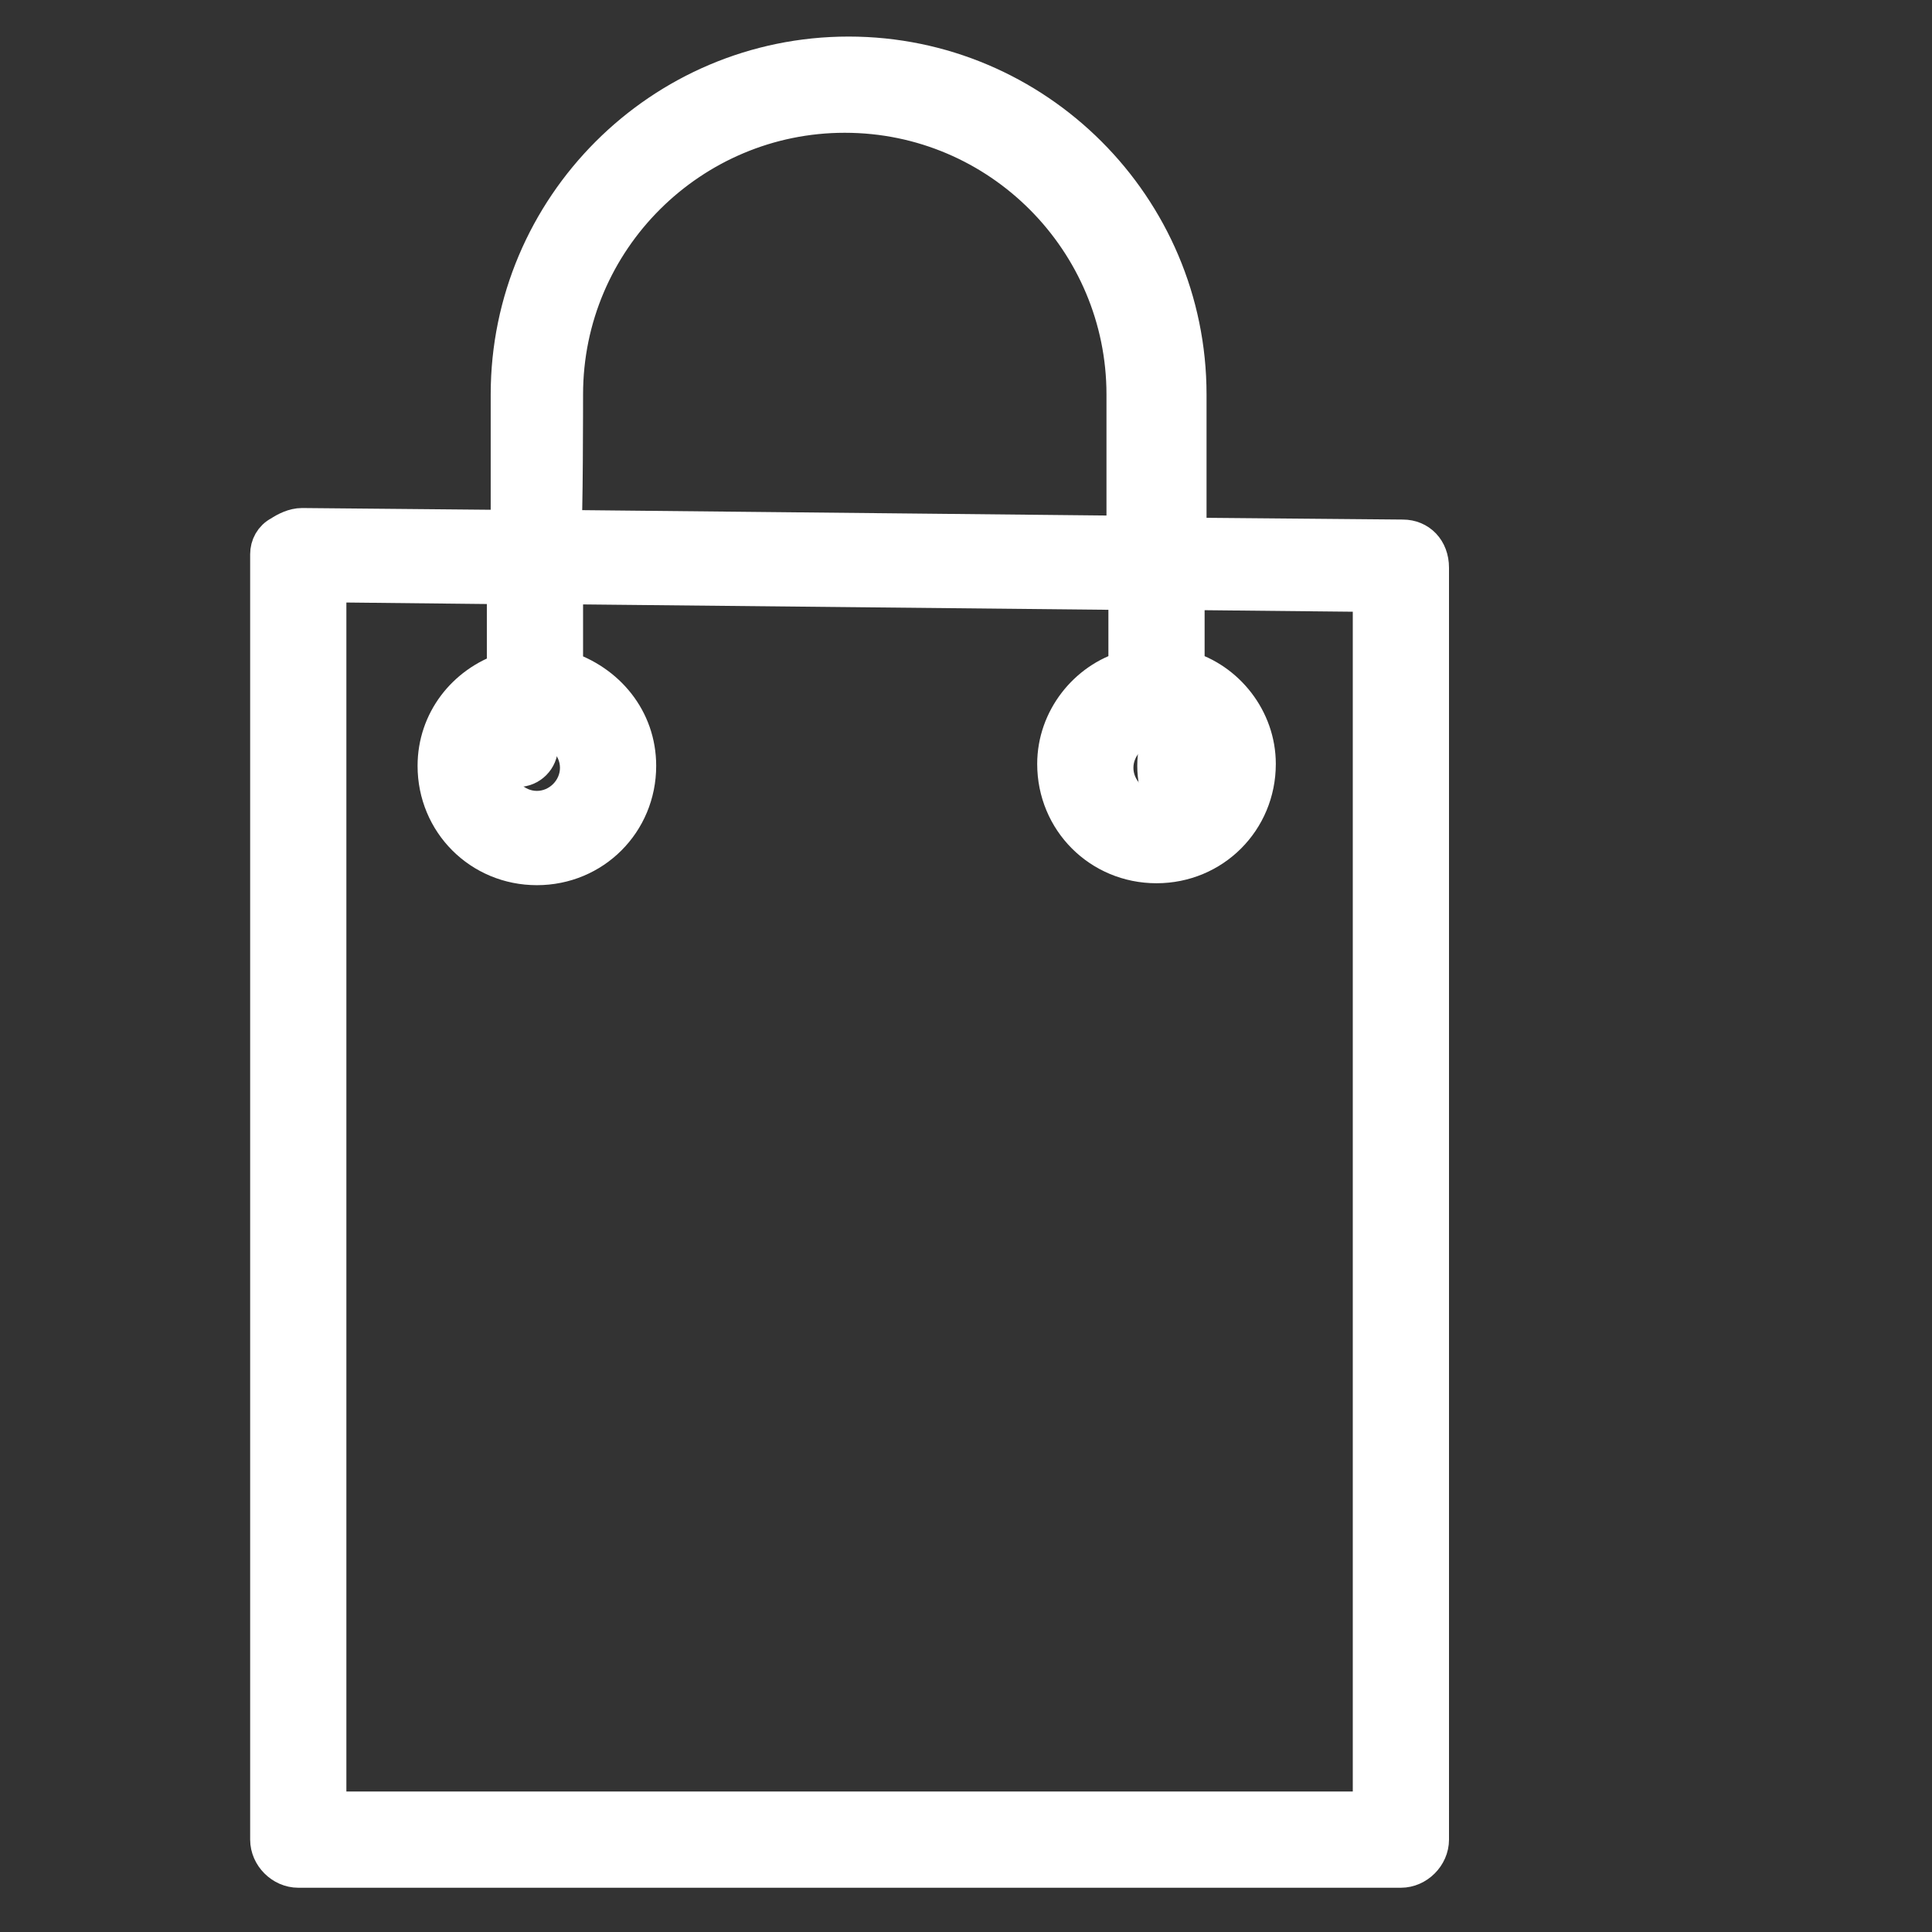 <?xml version="1.0" encoding="UTF-8"?> <svg xmlns="http://www.w3.org/2000/svg" xmlns:xlink="http://www.w3.org/1999/xlink" version="1.1" id="Layer_1" x="0px" y="0px" viewBox="0 0 100.4 100.4" style="enable-background:new 0 0 100.4 100.4;" xml:space="preserve"><rect x="0" y="0" width="100.4" height="100.4" fill="#333333" stroke="none"/> <style type="text/css"> .st0{fill:#FFFFFF;stroke:#FFFFFF;stroke-width:2;stroke-miterlimit:10;} </style> <path class="st0" d="M72.9,28l-11.2-0.1v-7.4c0-9.7-7.9-17.6-17.6-17.6c-9.7,0-17.6,7.9-17.6,17.6v7l-10.8-0.1 c-0.4,0-0.8,0.2-1.1,0.4C14.2,28,14,28.4,14,28.8v66.8c0,0.8,0.7,1.5,1.5,1.5h57.3c0.8,0,1.5-0.7,1.5-1.5V29.5 C74.3,28.6,73.7,28,72.9,28z M29.3,20.5c0-8.1,6.6-14.6,14.6-14.6c8.1,0,14.6,6.6,14.6,14.6v7.3l-29.3-0.3 C29.3,27.5,29.3,20.5,29.3,20.5z M71.3,94.1H17V30.3l9.3,0.1v4.5c-2.1,0.7-3.6,2.6-3.6,4.9c0,2.9,2.3,5.2,5.2,5.2s5.2-2.3,5.2-5.2 c0-2.4-1.6-4.3-3.8-5v-4.4l29.3,0.3v4.1c-2.1,0.6-3.7,2.6-3.7,4.9c0,2.9,2.3,5.2,5.2,5.2c2.9,0,5.2-2.3,5.2-5.2 c0-2.3-1.6-4.3-3.7-4.9v-4.1l9.7,0.1L71.3,94.1L71.3,94.1z M27.9,37.7c1.2,0,2.2,1,2.2,2.2s-1,2.2-2.2,2.2s-2.2-1-2.2-2.2 S26.7,37.7,27.9,37.7z M60.1,37.7c1.2,0,2.2,1,2.2,2.2s-1,2.2-2.2,2.2s-2.2-1-2.2-2.2S58.9,37.7,60.1,37.7z"></path> <circle class="st0" cx="26.9" cy="38.8" r="1.1"></circle> <ellipse class="st0" cx="61.2" cy="39.8" rx="1.1" ry="2.2"></ellipse> </svg> 